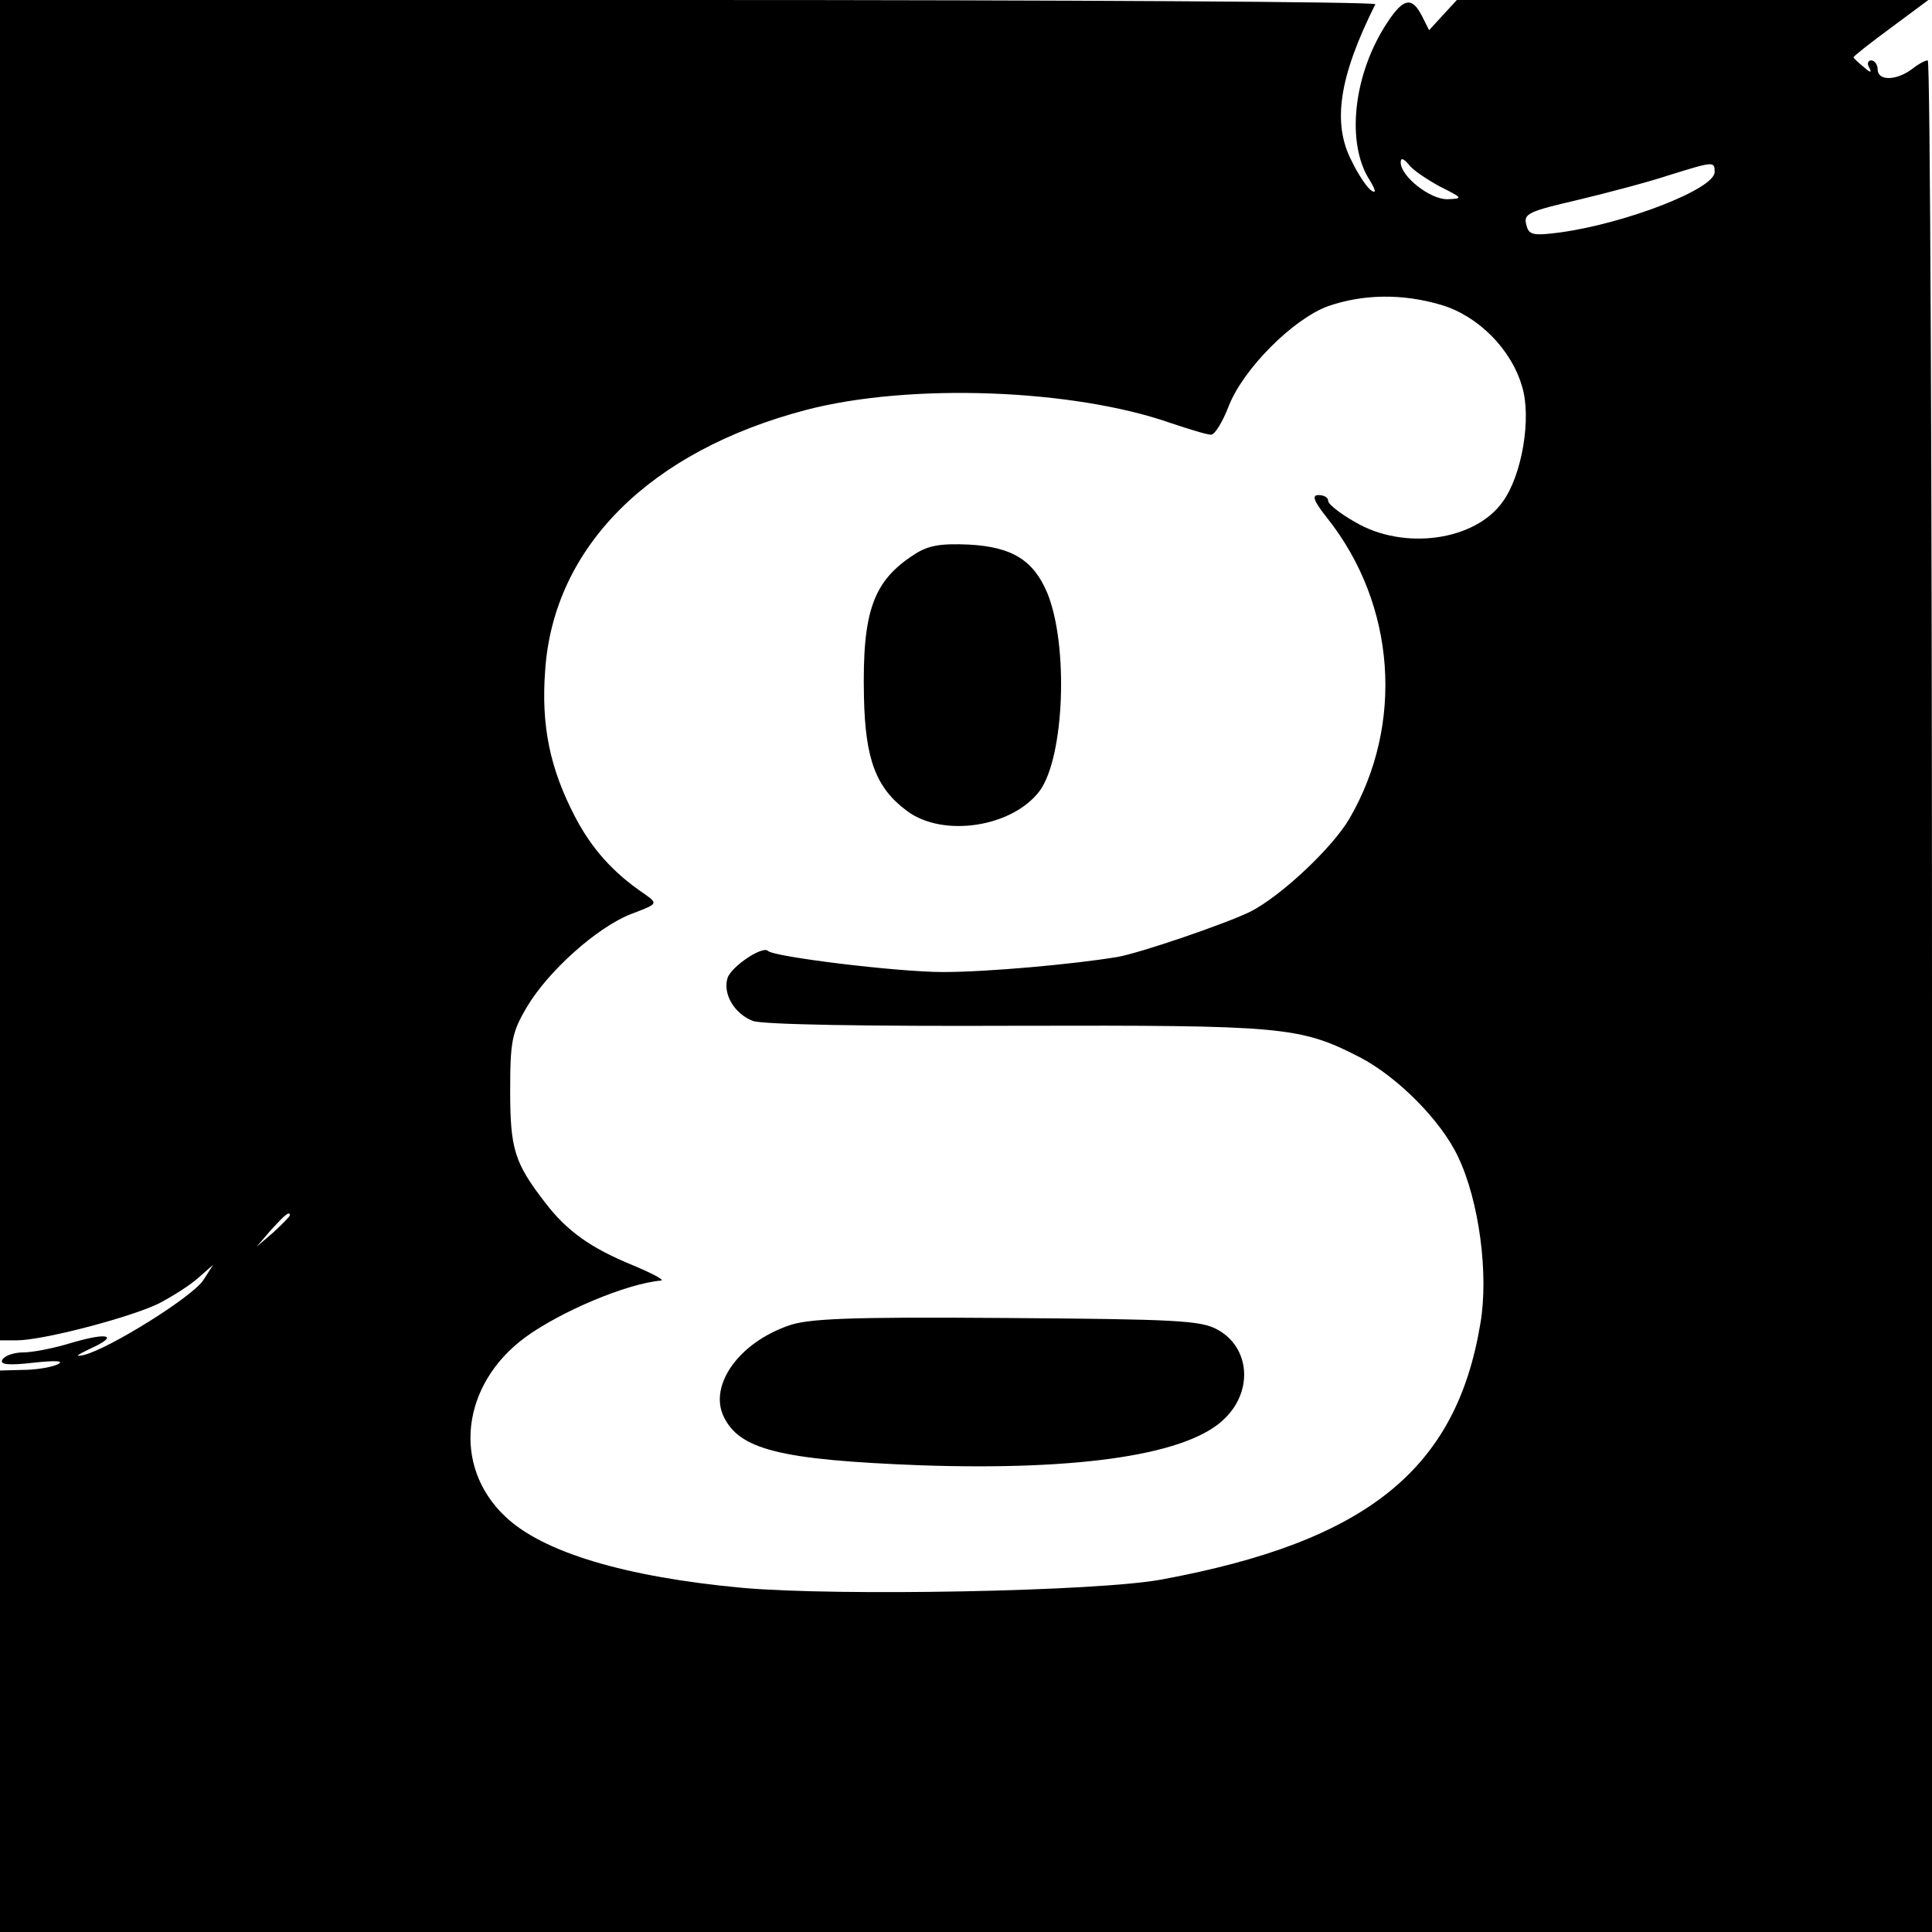 <?xml version="1.0" standalone="no"?>
<!DOCTYPE svg PUBLIC "-//W3C//DTD SVG 20010904//EN"
 "http://www.w3.org/TR/2001/REC-SVG-20010904/DTD/svg10.dtd">
<svg version="1.0" xmlns="http://www.w3.org/2000/svg"
 width="320pt" height="320pt" viewBox="0 0 320 320"
 preserveAspectRatio="xMidYMid meet">
<g transform="translate(0,320) scale(0.1,-0.1)"
fill="#000000" stroke="none">
<path d="M0 2090 l0 -1110 28 0 c43 0 188 38 235 61 23 12 53 31 66 43 l24 21
-16 -25 c-18 -28 -155 -113 -197 -124 -17 -4 -14 -1 9 10 49 22 31 28 -30 10
-29 -9 -65 -16 -80 -16 -15 0 -31 -5 -35 -12 -5 -8 9 -10 52 -5 37 4 52 3 39
-3 -11 -5 -37 -9 -57 -9 l-38 -1 0 -465 0 -465 1600 0 1600 0 0 1550 c0 853
-3 1550 -7 1550 -5 0 -17 -7 -27 -15 -26 -19 -56 -19 -56 0 0 8 -5 15 -11 15
-5 0 -7 -6 -3 -12 5 -9 2 -9 -9 1 -9 7 -17 15 -17 16 0 2 28 24 62 49 l62 46
-390 0 -391 0 -23 -25 -23 -25 -11 22 c-17 34 -31 32 -58 -9 -57 -86 -69 -201
-29 -262 9 -15 11 -22 3 -17 -7 4 -22 26 -33 49 -33 63 -21 140 39 260 2 4
-510 7 -1137 7 l-1141 0 0 -1110z m2385 801 c38 -19 39 -20 12 -21 -29 0 -77
38 -77 61 0 8 4 7 13 -3 6 -9 30 -25 52 -37z m455 24 c0 -28 -147 -85 -256
-100 -46 -6 -52 -4 -56 13 -5 18 4 22 86 41 50 12 118 30 151 41 74 23 75 23
75 5z m-453 -220 c61 -18 116 -73 134 -135 16 -52 0 -147 -32 -191 -46 -65
-164 -81 -244 -34 -25 14 -45 30 -45 35 0 6 -7 10 -16 10 -12 0 -8 -10 15 -39
113 -143 127 -341 36 -497 -28 -48 -113 -128 -164 -154 -41 -20 -181 -68 -220
-75 -72 -12 -215 -25 -289 -25 -75 0 -280 25 -290 35 -9 9 -61 -26 -67 -45 -8
-26 11 -59 42 -71 17 -6 185 -9 437 -8 440 1 469 -1 568 -52 62 -32 135 -105
163 -165 35 -73 51 -195 37 -276 -40 -242 -188 -361 -527 -424 -105 -20 -538
-28 -695 -14 -195 18 -331 59 -393 118 -89 84 -73 219 33 297 59 43 168 89
225 94 6 1 -15 12 -46 25 -71 29 -110 57 -146 104 -51 66 -58 89 -58 186 0 81
3 96 27 137 36 61 117 133 173 155 45 17 45 17 23 33 -52 35 -88 75 -116 129
-41 79 -56 150 -49 242 14 204 173 363 432 431 172 45 443 35 605 -22 30 -10
59 -19 66 -19 6 0 19 21 29 47 24 62 107 145 165 166 58 20 123 21 187 2z
m-1907 -1508 c0 -2 -12 -14 -27 -28 l-28 -24 24 28 c23 25 31 32 31 24z"/>
<path d="M1515 2282 c-69 -44 -87 -95 -84 -236 2 -104 20 -151 71 -189 60 -45
175 -27 220 33 41 56 48 240 13 327 -23 55 -58 77 -130 81 -46 2 -67 -1 -90
-16z"/>
<path d="M1305 1004 c-82 -29 -130 -98 -107 -149 26 -56 93 -73 327 -82 266
-9 445 18 504 78 47 46 41 118 -13 147 -27 15 -70 17 -351 19 -260 2 -328 -1
-360 -13z"/>
</g>
</svg>
